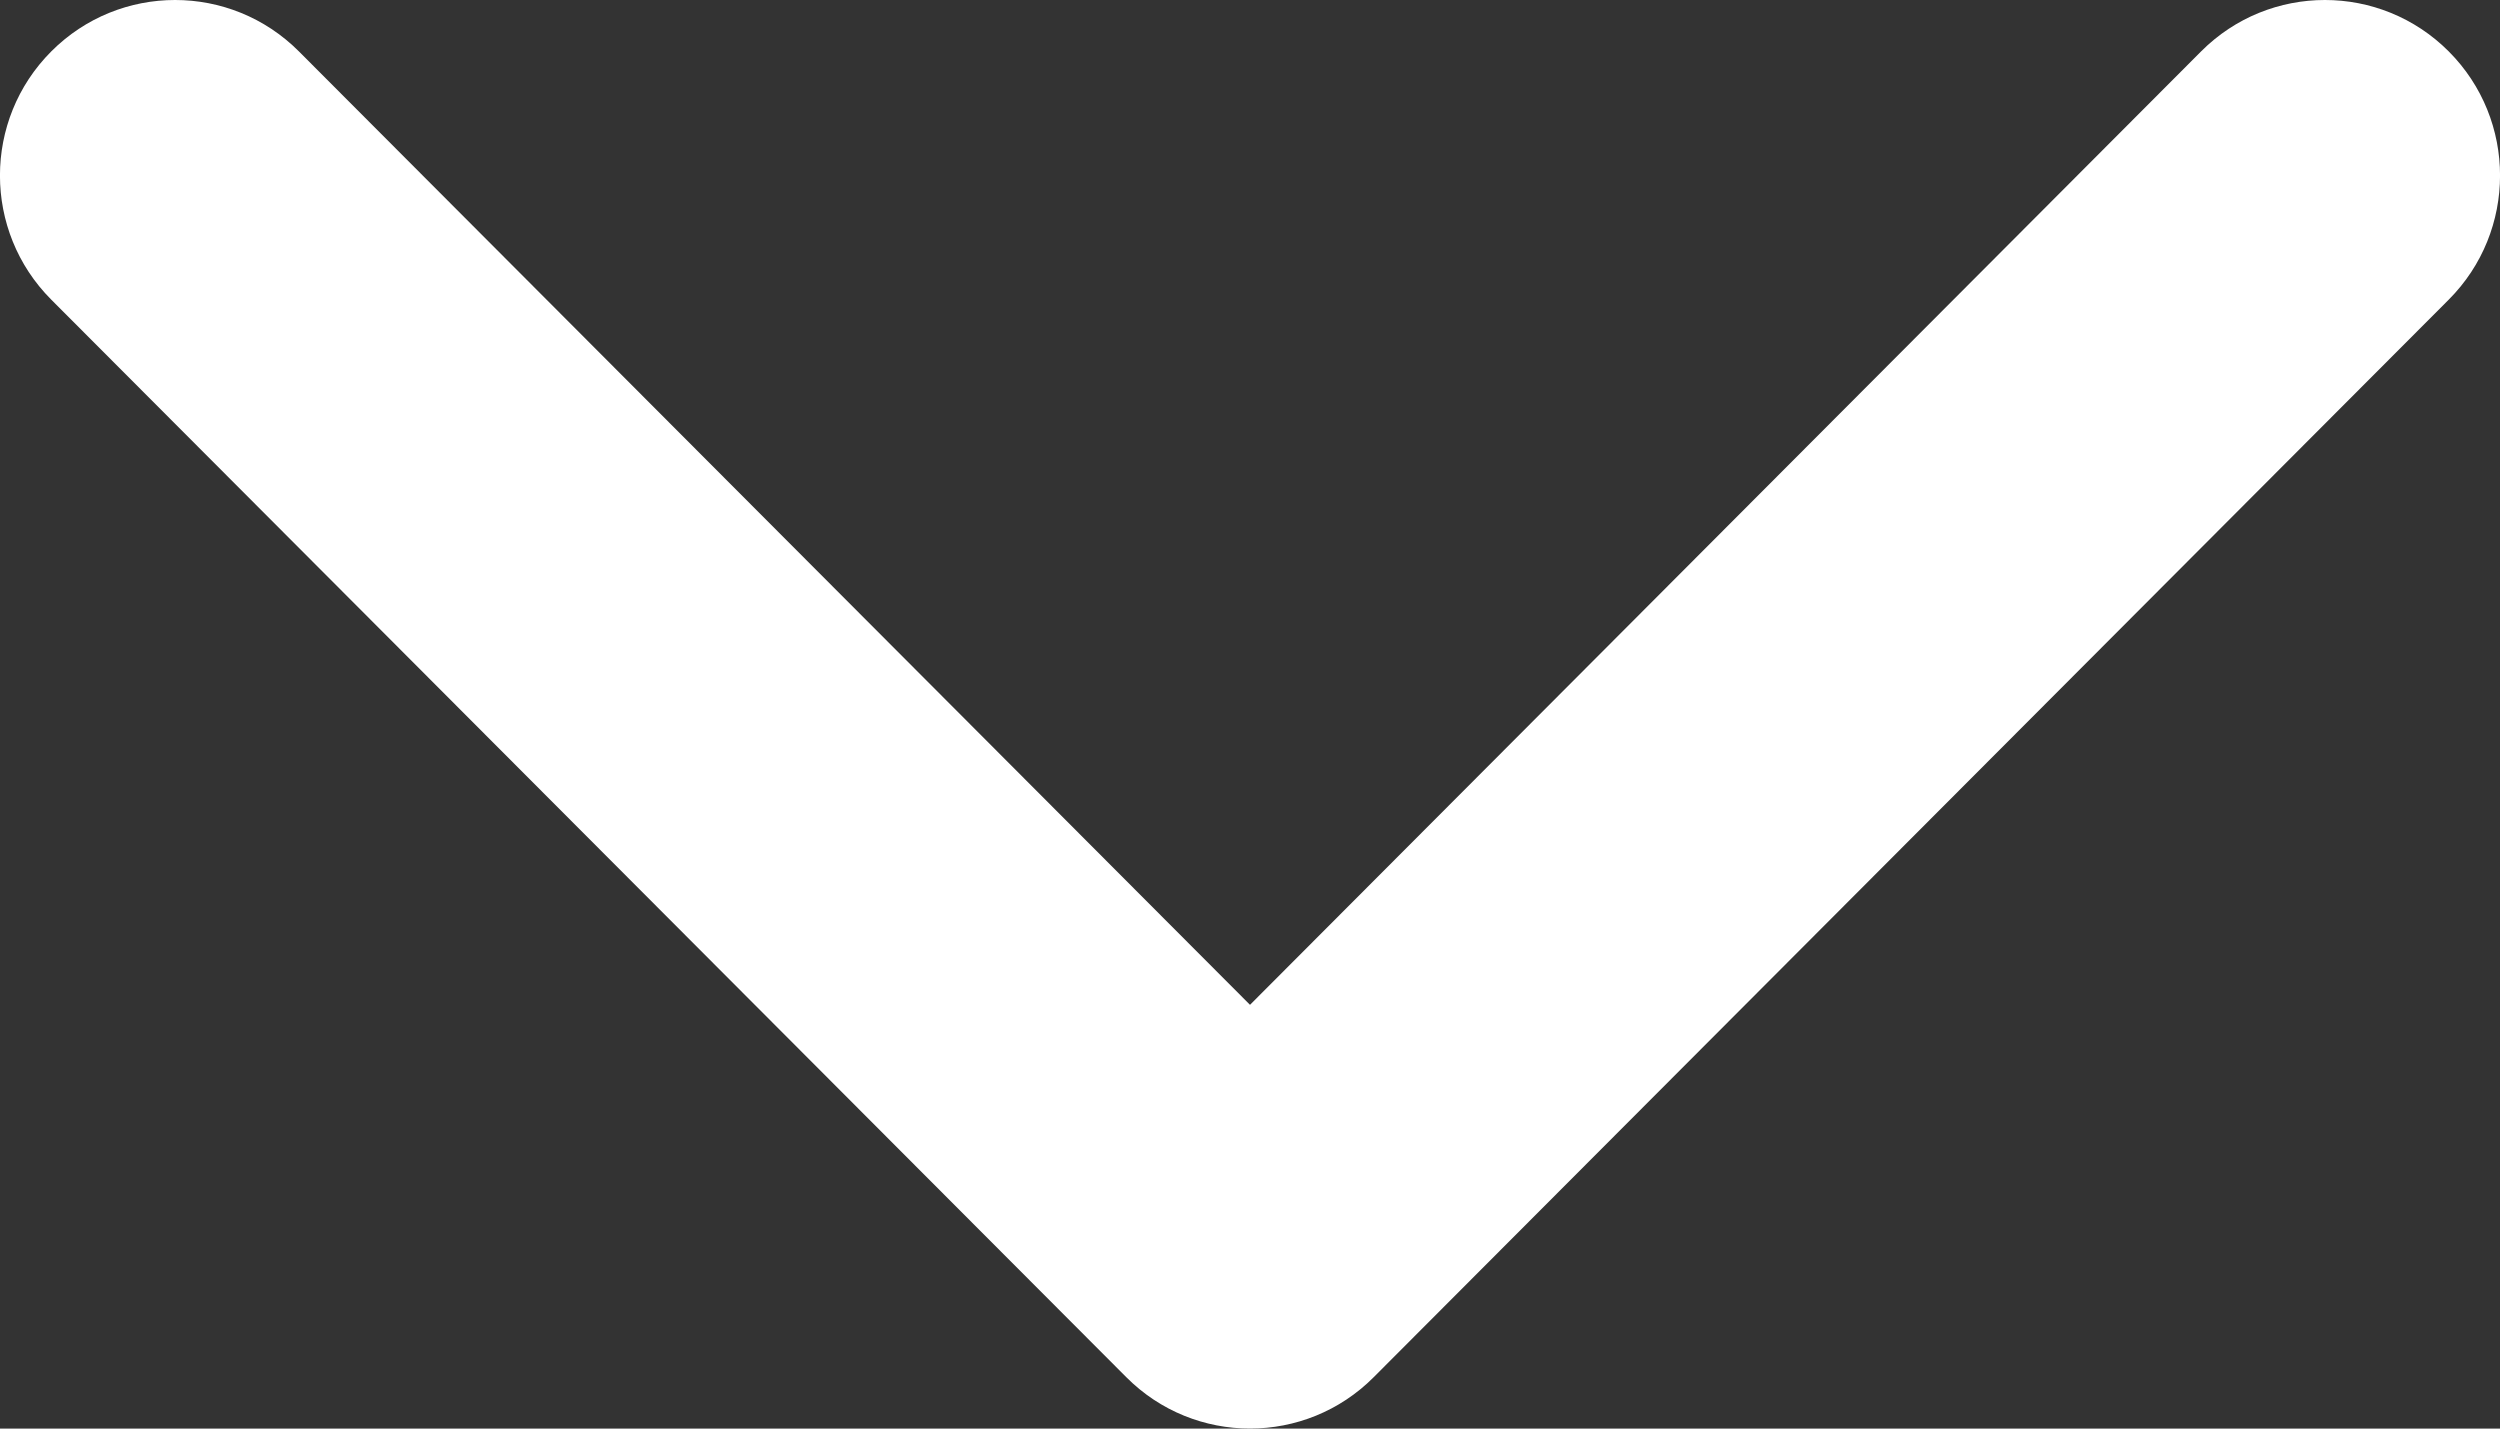 <?xml version="1.0" encoding="UTF-8"?>
<svg width="14px" height="8px" viewBox="0 0 14 8" version="1.1" xmlns="http://www.w3.org/2000/svg" xmlns:xlink="http://www.w3.org/1999/xlink">
    <rect x="0" y="0" width="14" height="8" fill="#333333" stroke="none"/>
    <!-- Generator: Sketch 63.1 (92452) - https://sketch.com -->
    <title>arrow-downWhite</title>
    <desc>Created with Sketch.</desc>
    <g id="Page-1" stroke="none" stroke-width="1" fill="none" fill-rule="evenodd">
        <g id="arrow-downWhite" fill="#FFFFFF" fill-rule="nonzero">
            <path d="M7,8 C6.749,8 6.498,7.904 6.307,7.712 L0.287,1.678 C-0.096,1.294 -0.096,0.672 0.287,0.288 C0.67,-0.096 1.291,-0.096 1.674,0.288 L7,5.627 L12.326,0.288 C12.709,-0.096 13.33,-0.096 13.713,0.288 C14.096,0.672 14.096,1.294 13.713,1.678 L7.693,7.712 C7.502,7.904 7.251,8 7,8 Z" id="Path"></path>
        </g>
    </g>
</svg>